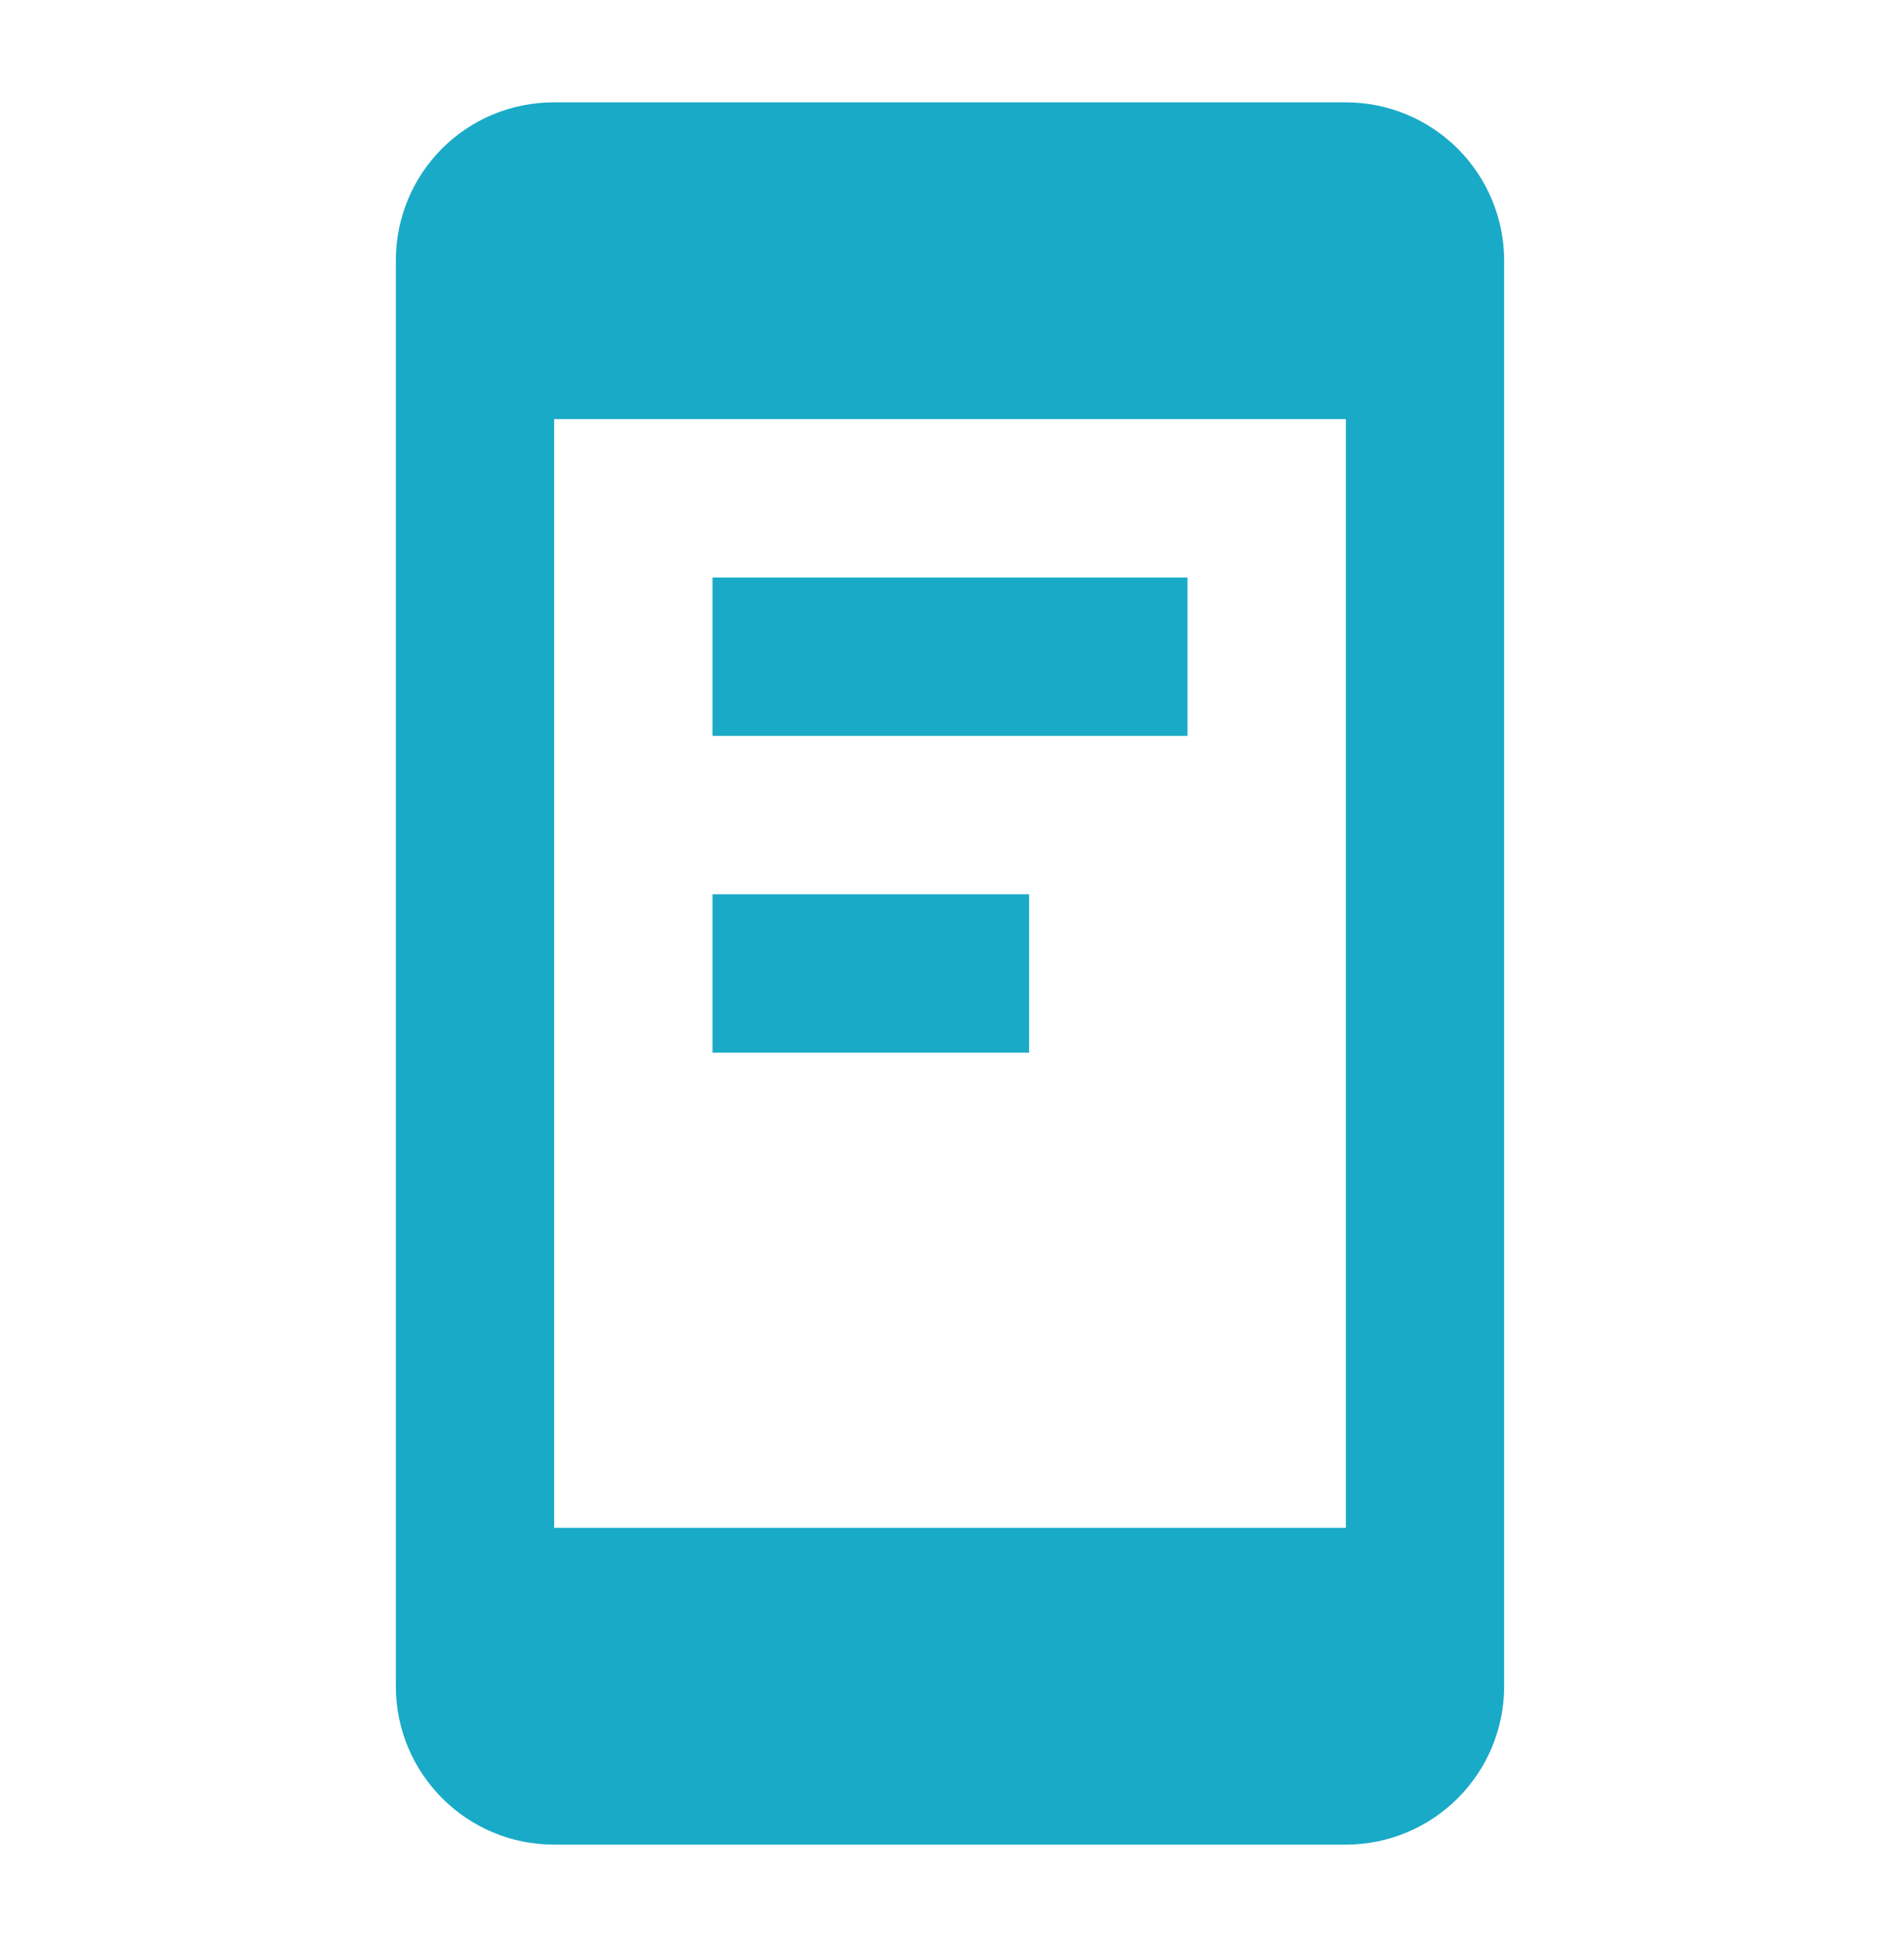 <svg width="32" height="33" viewBox="0 0 32 33" fill="none" xmlns="http://www.w3.org/2000/svg">
<path d="M22.667 25.723V7.056H9.333V25.723H22.667ZM22.667 1.723C23.374 1.723 24.052 2.004 24.552 2.504C25.052 3.004 25.333 3.682 25.333 4.389V28.389C25.333 29.097 25.052 29.775 24.552 30.275C24.052 30.775 23.374 31.056 22.667 31.056H9.333C7.853 31.056 6.667 29.856 6.667 28.389V4.389C6.667 2.909 7.853 1.723 9.333 1.723H22.667ZM12 9.723H20V12.389H12V9.723ZM12 15.056H17.333V17.723H12V15.056Z" fill="#19AAC7"/>
</svg>
